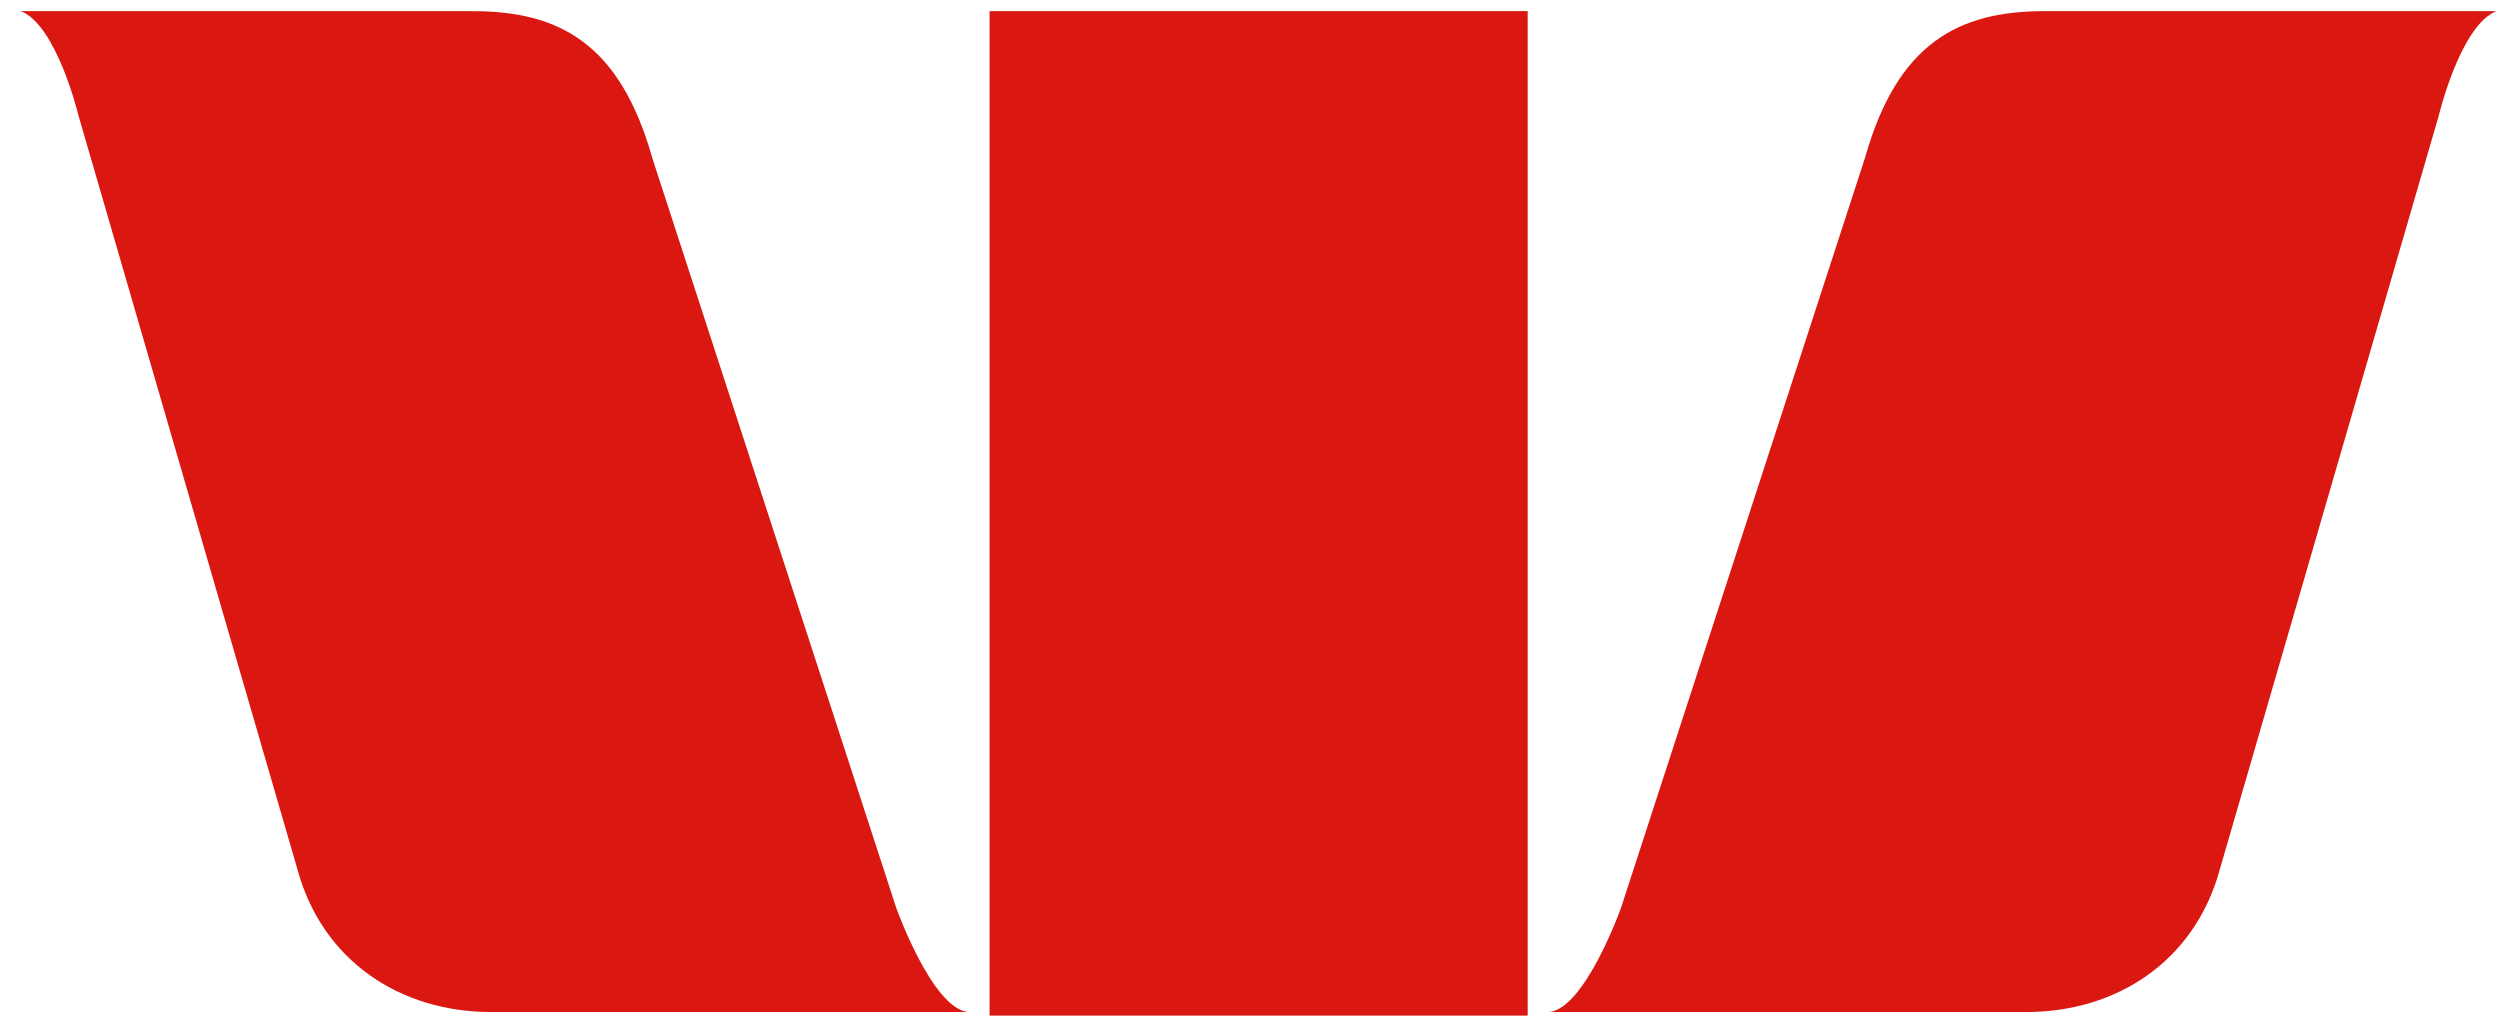<svg width="112" height="46" viewBox="0 0 112 46" fill="none" xmlns="http://www.w3.org/2000/svg">
<g clip-path="url(#clip0_1512_6207)">
<path d="M40.154 40.679L29.226 7.089C27.779 1.946 25.047 0.5 21.19 0.5H0.94C2.547 1.143 3.512 5.161 3.512 5.161L13.315 38.911C14.44 43.089 17.976 45.339 21.994 45.339H43.369C41.762 45.179 40.154 40.679 40.154 40.679Z" fill="#DA1710"/>
<path d="M72.619 40.679L83.547 7.089C84.994 1.946 87.726 0.5 91.583 0.5H111.833C110.226 1.143 109.262 5.161 109.262 5.161L99.458 38.911C98.333 43.089 94.797 45.339 90.779 45.339H69.404C71.012 45.179 72.619 40.679 72.619 40.679Z" fill="#DA1710"/>
<path d="M68.44 0.5H44.333V45.5H68.44V0.5Z" fill="#DA1710"/>
</g>
<defs>
<clipPath id="clip0_1512_6207">
<rect width="110.893" height="45" fill="white" transform="translate(0.94 0.5)"/>
</clipPath>
</defs>
</svg>
